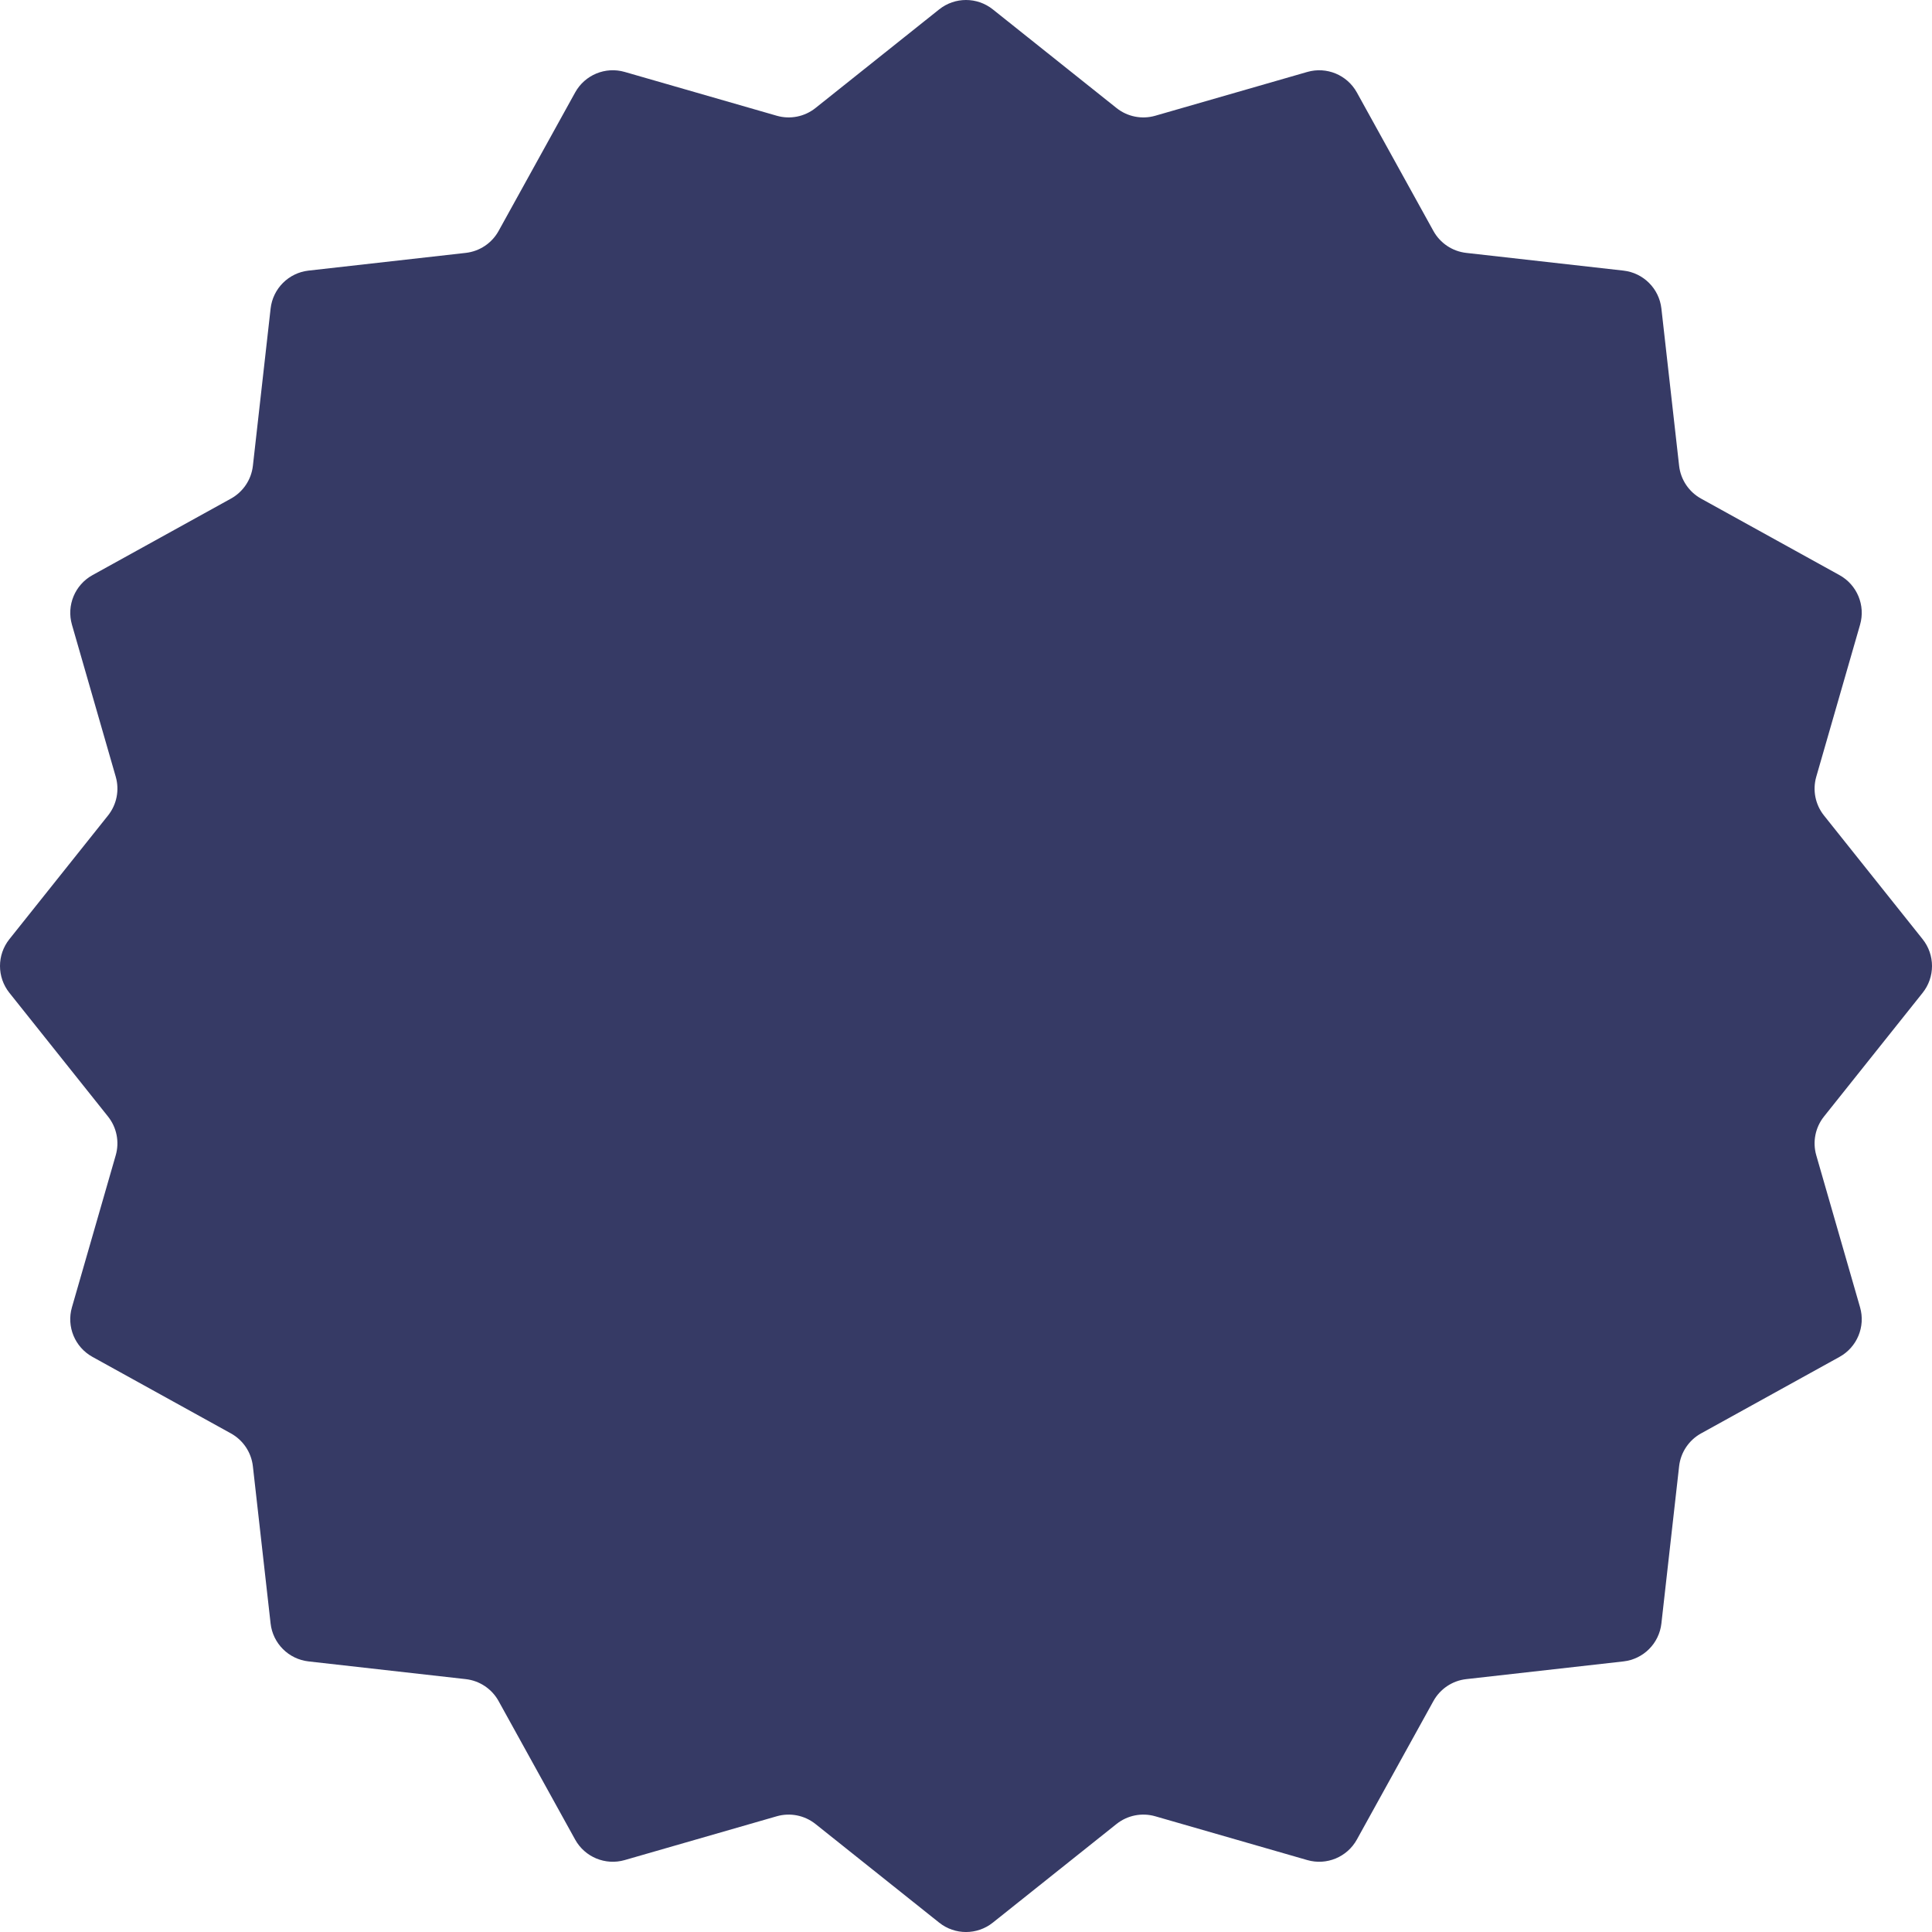 <?xml version="1.0" encoding="UTF-8"?>
<svg id="Calque_1" data-name="Calque 1" xmlns="http://www.w3.org/2000/svg" viewBox="0 0 200 200">
  <path d="M97.223,.972c1.624-1.296,3.929-1.296,5.553,0l12.806,10.212c1.129,.9,2.623,1.197,4.01,.798l15.739-4.534c1.997-.575,4.125,.307,5.131,2.125l7.923,14.335c.698,1.263,1.965,2.11,3.399,2.272l16.276,1.834c2.065,.233,3.694,1.862,3.927,3.927l1.834,16.276c.161,1.434,1.009,2.701,2.272,3.399l14.335,7.923c1.818,1.005,2.701,3.134,2.125,5.131l-4.534,15.739c-.399,1.387-.102,2.881,.798,4.01l10.212,12.806c1.295,1.624,1.295,3.929,0,5.553l-10.212,12.806c-.899,1.129-1.197,2.623-.798,4.01l4.534,15.739c.575,1.997-.307,4.125-2.125,5.131l-14.335,7.923c-1.263,.698-2.11,1.965-2.272,3.399l-1.834,16.276c-.233,2.065-1.862,3.694-3.927,3.927l-16.276,1.834c-1.434,.161-2.701,1.009-3.399,2.272l-7.923,14.335c-1.005,1.818-3.134,2.701-5.131,2.125l-15.739-4.534c-1.387-.399-2.881-.102-4.01,.798l-12.806,10.212c-1.624,1.295-3.929,1.295-5.553,0l-12.806-10.212c-1.129-.899-2.623-1.197-4.01-.798l-15.739,4.534c-1.997,.575-4.126-.307-5.131-2.125l-7.923-14.335c-.698-1.263-1.965-2.11-3.399-2.272l-16.276-1.834c-2.065-.233-3.695-1.862-3.927-3.927l-1.834-16.276c-.162-1.434-1.008-2.701-2.272-3.399l-14.335-7.923c-1.819-1.005-2.701-3.134-2.125-5.131l4.534-15.739c.4-1.387,.102-2.881-.798-4.01L.972,102.777c-1.296-1.624-1.296-3.929,0-5.553l10.212-12.806c.9-1.129,1.197-2.623,.798-4.01l-4.534-15.739c-.575-1.997,.307-4.126,2.125-5.131l14.335-7.923c1.263-.698,2.11-1.965,2.272-3.399l1.834-16.276c.233-2.065,1.862-3.695,3.927-3.927l16.276-1.834c1.434-.162,2.701-1.008,3.399-2.272l7.923-14.335c1.005-1.819,3.134-2.701,5.131-2.125l15.739,4.534c1.387,.4,2.881,.102,4.01-.798L97.223,.972Z" fill="#363a65"/>
</svg>